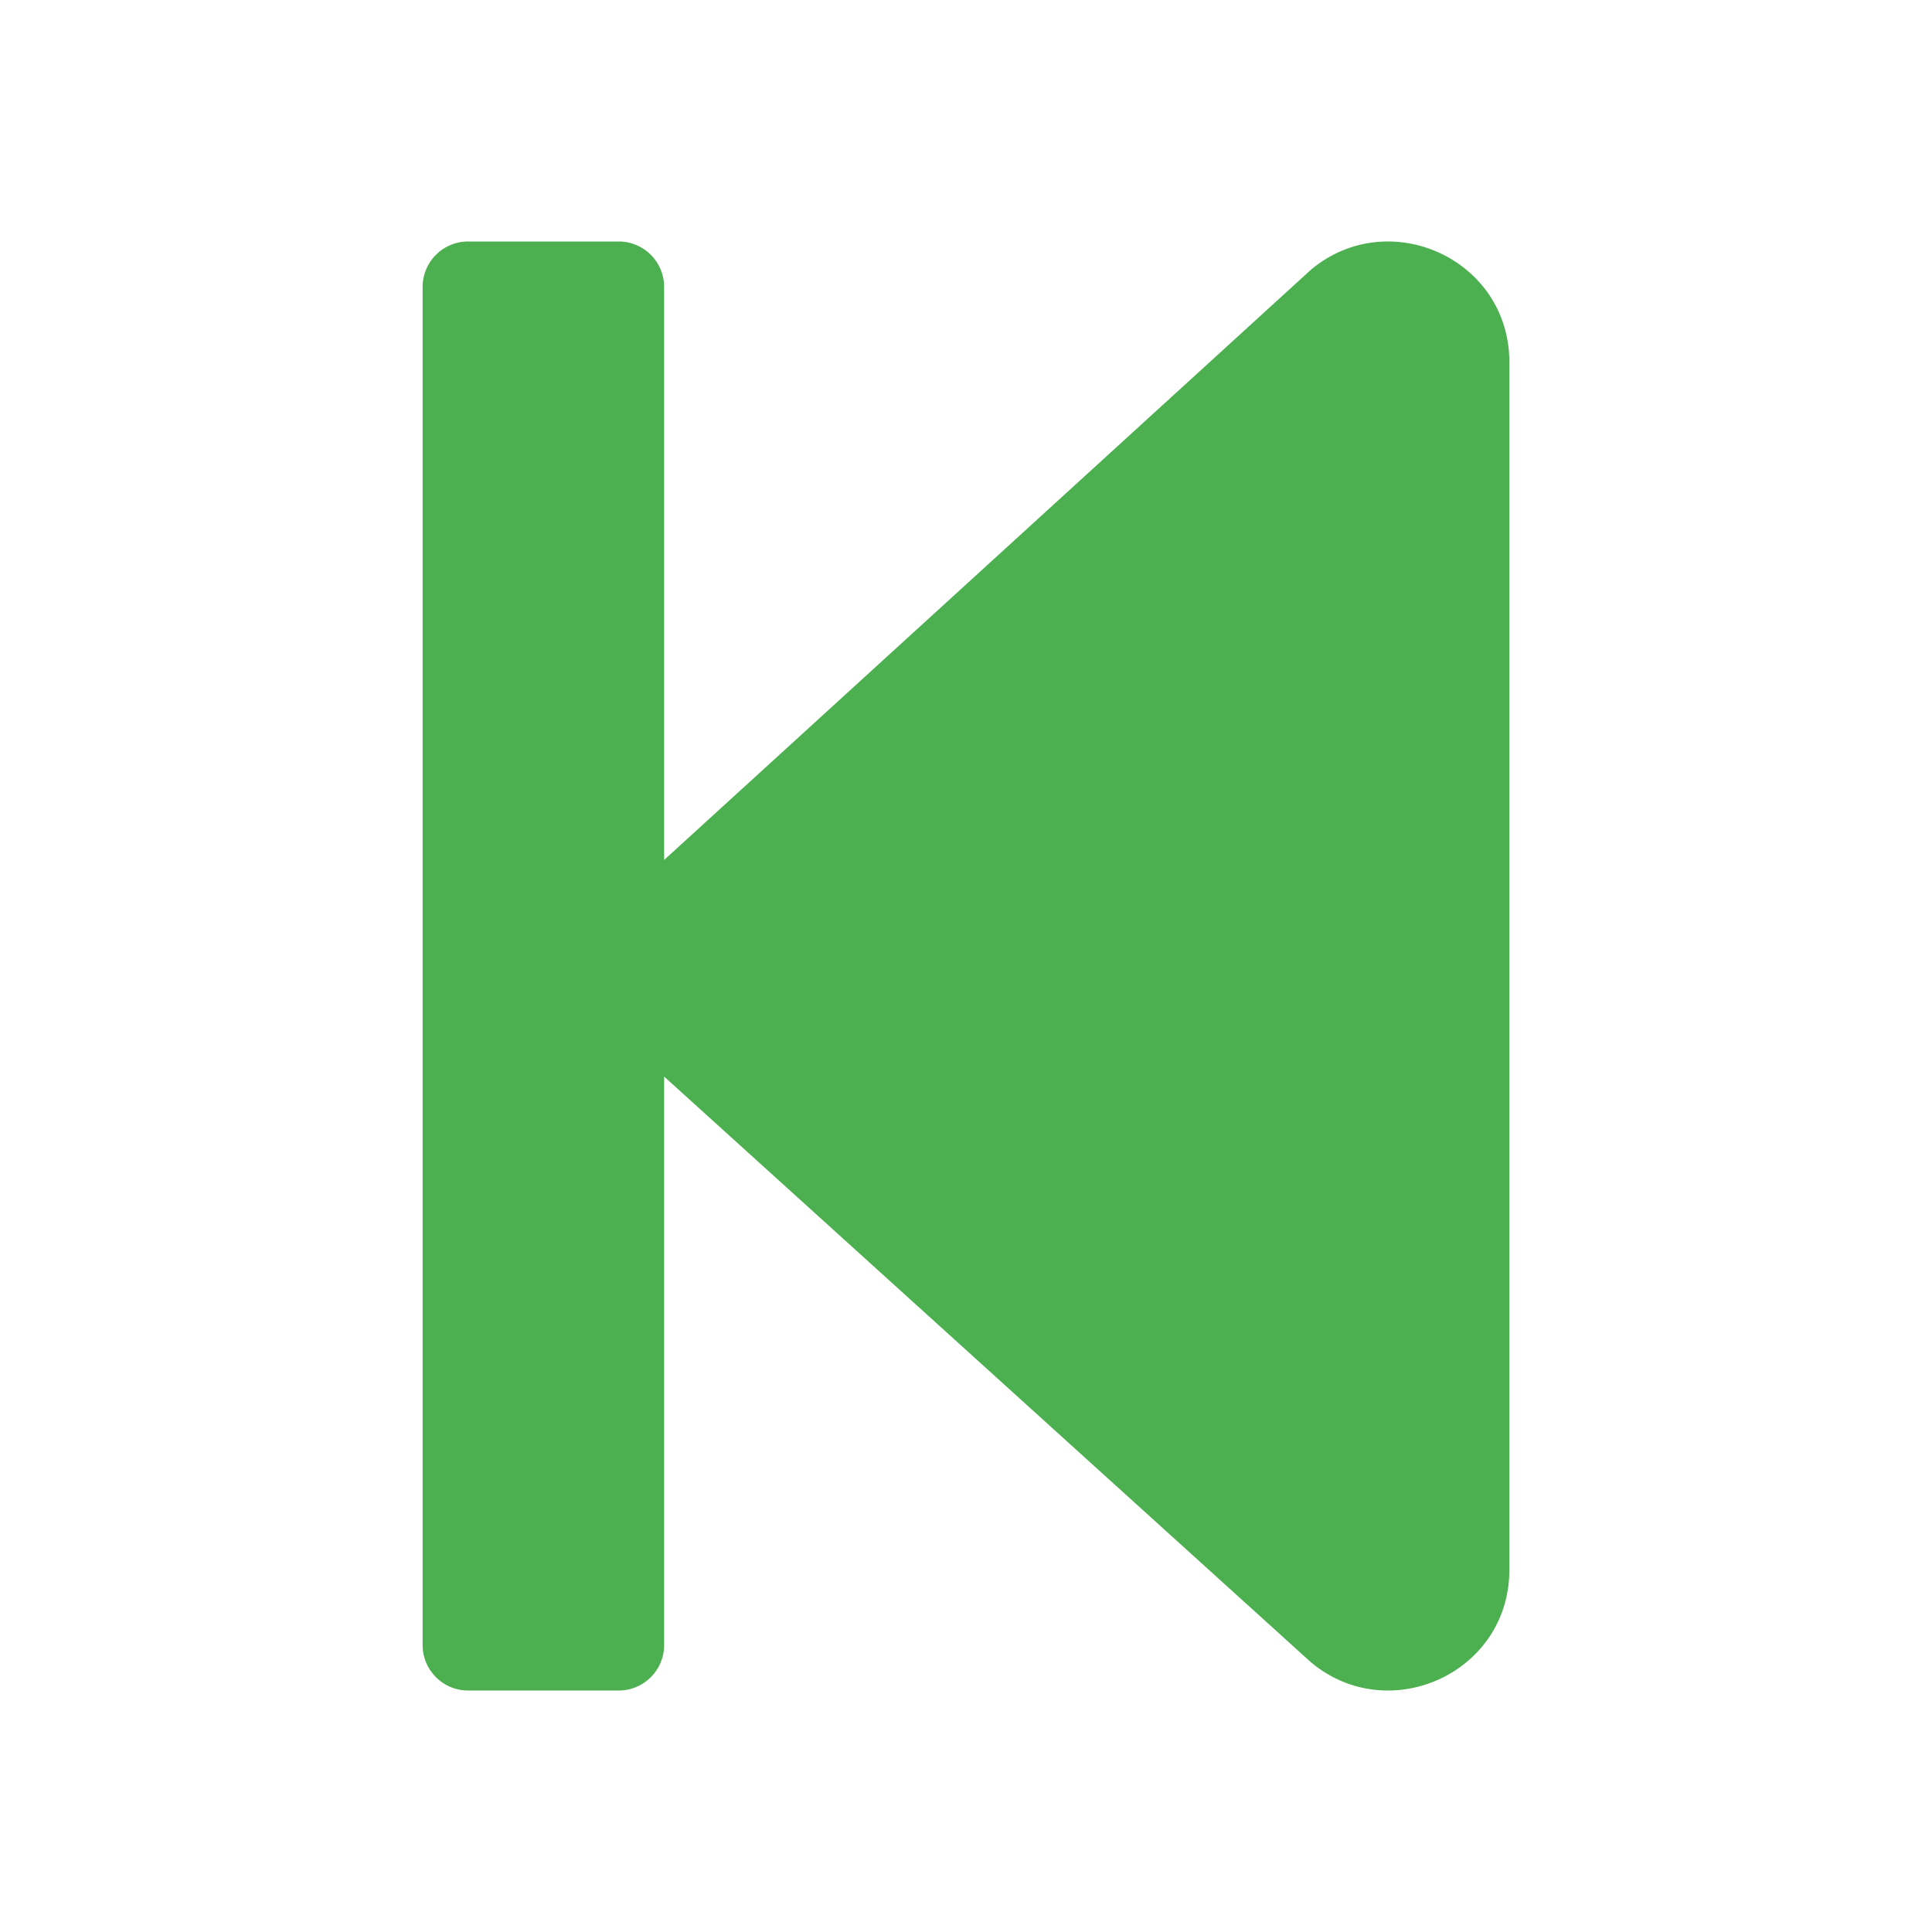 <?xml version="1.0" encoding="UTF-8" standalone="no"?>
<svg xmlns="http://www.w3.org/2000/svg" viewBox="0 0 512 512">
    <!-- Font Awesome Free 5.15.1 by @fontawesome - https://fontawesome.com License - https://fontawesome.com/license/free (Icons: CC BY 4.0, Fonts: SIL OFL 1.1, Code: MIT License) -->
    <path style="fill:#4caf50"
          d="m 112,436 0,-360 c 0,-6.6 5.4,-12 12,-12 l 40,0 c 6.6,0 12,5.4 12,12 L 176,227.9 347.5,71.4 C 368.1,54.3 400,68.6 400,96 c 0,99.292 0,160.447 0,320 0,27.4 -31.9,41.7 -52.5,24.6 L 176,285.3 176,436 c 0,6.6 -5.4,12 -12,12 l -40,0 c -6.6,0 -12,-5.4 -12,-12 z" />
</svg>
